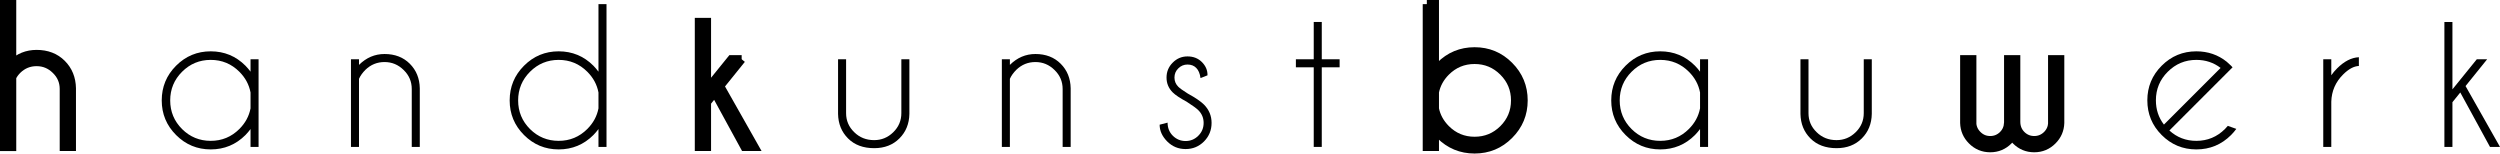 <?xml version="1.0" encoding="UTF-8" standalone="no"?>
<!-- Created with Inkscape (http://www.inkscape.org/) -->

<svg
   xmlns:dc="http://purl.org/dc/elements/1.1/"
   xmlns:cc="http://creativecommons.org/ns#"
   xmlns:rdf="http://www.w3.org/1999/02/22-rdf-syntax-ns#"
   xmlns:svg="http://www.w3.org/2000/svg"
   xmlns="http://www.w3.org/2000/svg"
   xmlns:sodipodi="http://sodipodi.sourceforge.net/DTD/sodipodi-0.dtd"
   xmlns:inkscape="http://www.inkscape.org/namespaces/inkscape"
   width="77.202mm"
   height="4.741mm"
   viewBox="0 0 273.55 16.798"
   id="svg4942"
   version="1.1"
   inkscape:version="0.91 r13725"
   sodipodi:docname="ab-c_footer_2021-01.svg">
  <defs
     id="defs4944" />
  <sodipodi:namedview
     id="base"
     pagecolor="#ffffff"
     bordercolor="#666666"
     borderopacity="1.0"
     inkscape:pageopacity="0.0"
     inkscape:pageshadow="2"
     inkscape:zoom="3.31"
     inkscape:cx="83.811874"
     inkscape:cy="80.493731"
     inkscape:document-units="px"
     inkscape:current-layer="g5523"
     showgrid="false"
     inkscape:window-width="2560"
     inkscape:window-height="1377"
     inkscape:window-x="2552"
     inkscape:window-y="-8"
     inkscape:window-maximized="1"
     fit-margin-top="0"
     fit-margin-left="0"
     fit-margin-right="0"
     fit-margin-bottom="0" />
  <g
     inkscape:label="Ebene 1"
     inkscape:groupmode="layer"
     id="layer1"
     transform="translate(-13.768,-1021.796)">
    <g
       transform="translate(-10.586,846.806)"
       style="display:inline"
       id="g5523">
      <g
         transform="translate(0,-836.22)"
         style="font-style:normal;font-variant:normal;font-weight:normal;font-stretch:normal;font-size:12.5px;line-height:125%;font-family:'Caviar Dreams';-inkscape-font-specification:'Caviar Dreams';text-align:start;letter-spacing:1px;word-spacing:0px;text-anchor:start;display:inline;fill:#000000;fill-opacity:1;stroke:none;stroke-width:1px;stroke-linecap:butt;stroke-linejoin:miter;stroke-opacity:1"
         id="text4192-9-10-5" />
      <g
         style="font-style:normal;font-weight:normal;font-size:40px;line-height:125%;font-family:sans-serif;letter-spacing:0px;word-spacing:0px;display:inline;fill:#000000;fill-opacity:1;stroke:none;stroke-width:0.9;stroke-linecap:butt;stroke-linejoin:miter;stroke-miterlimit:4;stroke-dasharray:none;stroke-opacity:1"
         id="text4179-4-8-0">
        <path
           d="m 24.803,175.44 0.879,0 0,6.533 q 1.113,-1.074 2.676,-1.074 1.699,0 2.764,1.064 1.064,1.064 1.094,2.686 l 0,6.416 -0.879,0 0,-6.338 q 0,-1.221 -0.889,-2.08 -0.879,-0.869 -2.09,-0.869 -1.211,0 -2.09,0.85 -0.391,0.391 -0.586,0.811 l 0,7.627 -0.879,0 0,-15.625 z"
           style="letter-spacing:7.18px;fill:#000000;fill-opacity:1;stroke:#000000;stroke-width:0.9;stroke-miterlimit:4;stroke-dasharray:none;stroke-opacity:1"
           id="path6248"
           inkscape:connector-curvature="0" />
        <path
           d="m 52.647,191.065 -0.879,0 0,-1.953 q -0.254,0.342 -0.557,0.654 -1.572,1.572 -3.799,1.572 -2.217,0 -3.789,-1.572 -1.572,-1.572 -1.572,-3.789 0,-2.227 1.572,-3.799 1.572,-1.572 3.789,-1.572 2.227,0 3.799,1.572 0.303,0.312 0.557,0.654 l 0,-1.357 0.879,0 0,9.59 z m -0.879,-4.219 0,-1.738 q -0.244,-1.289 -1.221,-2.266 -1.299,-1.299 -3.135,-1.299 -1.836,0 -3.135,1.299 -1.299,1.299 -1.299,3.135 0,1.836 1.299,3.135 1.299,1.289 3.135,1.289 1.836,0 3.135,-1.299 0.977,-0.977 1.221,-2.256 z"
           style="font-style:normal;font-variant:normal;font-weight:normal;font-stretch:normal;font-size:20px;font-family:'Caviar Dreams';-inkscape-font-specification:'Caviar Dreams';letter-spacing:7.18px;fill:#000000;fill-opacity:1;stroke:none;stroke-width:0.9;stroke-miterlimit:4;stroke-dasharray:none"
           id="path6250"
           inkscape:connector-curvature="0" />
        <path
           d="m 63.636,183.614 0,7.451 -0.879,0 0,-9.59 0.879,0 0,0.615 q 1.201,-1.191 2.793,-1.191 1.699,0 2.764,1.064 1.064,1.064 1.094,2.686 l 0,6.416 -0.879,0 0,-6.338 q 0,-1.221 -0.889,-2.08 -0.879,-0.869 -2.09,-0.869 -1.211,0 -2.09,0.85 -0.479,0.479 -0.703,0.986 z"
           style="font-style:normal;font-variant:normal;font-weight:normal;font-stretch:normal;font-size:20px;font-family:'Caviar Dreams';-inkscape-font-specification:'Caviar Dreams';letter-spacing:7.18px;fill:#000000;fill-opacity:1;stroke:none;stroke-width:0.9;stroke-miterlimit:4;stroke-dasharray:none"
           id="path6252"
           inkscape:connector-curvature="0" />
        <path
           d="m 90.718,191.065 -0.879,0 0,-1.953 q -0.254,0.342 -0.557,0.654 -1.572,1.572 -3.799,1.572 -2.217,0 -3.789,-1.572 -1.572,-1.572 -1.572,-3.789 0,-2.227 1.572,-3.799 1.572,-1.572 3.789,-1.572 2.227,0 3.799,1.572 0.303,0.312 0.557,0.654 l 0,-7.393 0.879,0 0,15.625 z m -0.879,-4.219 0,-1.738 q -0.244,-1.289 -1.221,-2.266 -1.299,-1.299 -3.135,-1.299 -1.836,0 -3.135,1.299 -1.299,1.299 -1.299,3.135 0,1.836 1.299,3.135 1.299,1.289 3.135,1.289 1.836,0 3.135,-1.299 0.977,-0.977 1.221,-2.256 z"
           style="font-style:normal;font-variant:normal;font-weight:normal;font-stretch:normal;font-size:20px;font-family:'Caviar Dreams';-inkscape-font-specification:'Caviar Dreams';letter-spacing:7.18px;fill:#000000;fill-opacity:1;stroke:none;stroke-width:0.9;stroke-miterlimit:4;stroke-dasharray:none"
           id="path6254"
           inkscape:connector-curvature="0" />
        <path
           d="m 105.506,181.475 -2.363,2.93 3.77,6.66 -1.094,0 -3.252,-5.957 -0.859,1.064 0,4.893 -0.879,0 0,-13.672 0.879,0 0,7.373 2.666,-3.291 1.133,0 z"
           style="letter-spacing:7.18px;fill:#000000;fill-opacity:1;stroke:#000000;stroke-width:0.9;stroke-miterlimit:4;stroke-dasharray:none;stroke-opacity:1"
           id="path6256"
           inkscape:connector-curvature="0" />
        <path
           d="m 120.01,191.202 q -1.797,0 -2.861,-1.064 -1.064,-1.064 -1.094,-2.686 l 0,-5.977 0.879,0 0,5.898 q 0,1.221 0.889,2.08 0.879,0.869 2.178,0.869 1.211,0 2.09,-0.859 0.889,-0.869 0.889,-2.09 l 0,-5.898 0.879,0 0,5.977 q -0.029,1.621 -1.094,2.686 -1.064,1.064 -2.754,1.064 z"
           style="font-style:normal;font-variant:normal;font-weight:normal;font-stretch:normal;font-size:20px;font-family:'Caviar Dreams';-inkscape-font-specification:'Caviar Dreams';letter-spacing:7.18px;fill:#000000;fill-opacity:1;stroke:none;stroke-width:0.9;stroke-miterlimit:4;stroke-dasharray:none"
           id="path6258"
           inkscape:connector-curvature="0" />
        <path
           d="m 134.856,183.614 0,7.451 -0.879,0 0,-9.59 0.879,0 0,0.615 q 1.201,-1.191 2.793,-1.191 1.699,0 2.764,1.064 1.064,1.064 1.094,2.686 l 0,6.416 -0.879,0 0,-6.338 q 0,-1.221 -0.889,-2.08 -0.879,-0.869 -2.09,-0.869 -1.211,0 -2.09,0.85 -0.479,0.479 -0.703,0.986 z"
           style="font-style:normal;font-variant:normal;font-weight:normal;font-stretch:normal;font-size:20px;font-family:'Caviar Dreams';-inkscape-font-specification:'Caviar Dreams';letter-spacing:7.18px;fill:#000000;fill-opacity:1;stroke:none;stroke-width:0.9;stroke-miterlimit:4;stroke-dasharray:none"
           id="path6260"
           inkscape:connector-curvature="0" />
        <path
           d="m 154.223,186.133 q -1.123,-0.605 -1.553,-1.035 -0.674,-0.674 -0.674,-1.621 0,-0.957 0.674,-1.631 0.674,-0.684 1.621,-0.684 0.957,0 1.582,0.625 0.605,0.615 0.605,1.396 l 0,0.049 -0.762,0.303 q -0.098,-0.742 -0.469,-1.113 -0.361,-0.371 -0.957,-0.371 -0.586,0 -1.006,0.42 -0.42,0.41 -0.42,1.006 0,0.586 0.42,1.006 0.244,0.244 1.035,0.742 1.25,0.684 1.777,1.211 0.83,0.84 0.83,2.002 0,1.191 -0.83,2.031 -0.83,0.83 -2.012,0.83 -1.182,0 -2.012,-0.83 -0.83,-0.84 -0.83,-1.836 l 0.869,-0.225 q 0,0.859 0.576,1.436 0.586,0.576 1.396,0.576 0.811,0 1.387,-0.576 0.586,-0.576 0.586,-1.406 0,-0.811 -0.576,-1.387 -0.312,-0.312 -1.26,-0.918 z"
           style="font-style:normal;font-variant:normal;font-weight:normal;font-stretch:normal;font-size:20px;font-family:'Caviar Dreams';-inkscape-font-specification:'Caviar Dreams';letter-spacing:7.18px;fill:#000000;fill-opacity:1;stroke:none;stroke-width:0.9;stroke-miterlimit:4;stroke-dasharray:none"
           id="path6262"
           inkscape:connector-curvature="0" />
        <path
           d="m 168.103,181.475 0,-4.082 0.879,0 0,4.082 1.953,0 0,0.879 -1.953,0 0,8.711 -0.879,0 0,-8.711 -1.953,0 0,-0.879 1.953,0 z"
           style="font-style:normal;font-variant:normal;font-weight:normal;font-stretch:normal;font-size:20px;font-family:'Caviar Dreams';-inkscape-font-specification:'Caviar Dreams';letter-spacing:7.18px;fill:#000000;fill-opacity:1;stroke:none;stroke-width:0.9;stroke-miterlimit:4;stroke-dasharray:none"
           id="path6264"
           inkscape:connector-curvature="0" />
        <path
           d="m 180.478,175.44 0.879,0 0,7.383 q 0.244,-0.332 0.557,-0.645 1.572,-1.572 3.789,-1.572 2.227,0 3.789,1.572 1.572,1.572 1.572,3.799 0,2.217 -1.572,3.789 -1.562,1.572 -3.789,1.572 -2.217,0 -3.789,-1.572 -0.312,-0.312 -0.557,-0.645 l 0,1.943 -0.879,0 0,-15.625 z m 0.879,9.619 0,1.836 q 0.254,1.25 1.211,2.207 1.299,1.299 3.135,1.299 1.836,0 3.135,-1.289 1.299,-1.299 1.299,-3.135 0,-1.836 -1.299,-3.135 -1.299,-1.299 -3.135,-1.299 -1.836,0 -3.135,1.299 -0.957,0.957 -1.211,2.217 z"
           style="letter-spacing:7.18px;fill:#000000;fill-opacity:1;stroke:#000000;stroke-width:0.9;stroke-miterlimit:4;stroke-dasharray:none;stroke-opacity:1"
           id="path6266"
           inkscape:connector-curvature="0" />
        <path
           d="m 211.252,191.065 -0.879,0 0,-1.953 q -0.254,0.342 -0.557,0.654 -1.572,1.572 -3.799,1.572 -2.217,0 -3.789,-1.572 -1.572,-1.572 -1.572,-3.789 0,-2.227 1.572,-3.799 1.572,-1.572 3.789,-1.572 2.227,0 3.799,1.572 0.303,0.312 0.557,0.654 l 0,-1.357 0.879,0 0,9.59 z m -0.879,-4.219 0,-1.738 q -0.244,-1.289 -1.221,-2.266 -1.299,-1.299 -3.135,-1.299 -1.836,0 -3.135,1.299 -1.299,1.299 -1.299,3.135 0,1.836 1.299,3.135 1.299,1.289 3.135,1.289 1.836,0 3.135,-1.299 0.977,-0.977 1.221,-2.256 z"
           style="font-style:normal;font-variant:normal;font-weight:normal;font-stretch:normal;font-size:20px;font-family:'Caviar Dreams';-inkscape-font-specification:'Caviar Dreams';letter-spacing:7.18px;fill:#000000;fill-opacity:1;stroke:none;stroke-width:0.9;stroke-miterlimit:4;stroke-dasharray:none"
           id="path6268"
           inkscape:connector-curvature="0" />
        <path
           d="m 225.316,191.202 q -1.797,0 -2.861,-1.064 -1.064,-1.064 -1.094,-2.686 l 0,-5.977 0.879,0 0,5.898 q 0,1.221 0.889,2.08 0.879,0.869 2.178,0.869 1.211,0 2.09,-0.859 0.889,-0.869 0.889,-2.09 l 0,-5.898 0.879,0 0,5.977 q -0.029,1.621 -1.094,2.686 -1.064,1.064 -2.754,1.064 z"
           style="font-style:normal;font-variant:normal;font-weight:normal;font-stretch:normal;font-size:20px;font-family:'Caviar Dreams';-inkscape-font-specification:'Caviar Dreams';letter-spacing:7.18px;fill:#000000;fill-opacity:1;stroke:none;stroke-width:0.9;stroke-miterlimit:4;stroke-dasharray:none"
           id="path6270"
           inkscape:connector-curvature="0" />
        <path
           d="m 244.088,188.526 0,-7.051 0.879,0 0,6.836 q 0,0.859 0.576,1.436 0.586,0.576 1.396,0.576 0.811,0 1.396,-0.576 0.537,-0.537 0.576,-1.299 l -0.01,0 0,-6.973 0.879,0 0,6.973 q -0.039,1.123 -0.83,1.914 -0.83,0.84 -2.012,0.84 -1.182,0 -2.012,-0.84 -0.225,-0.225 -0.391,-0.469 -0.166,0.244 -0.4,0.469 -0.83,0.84 -2.012,0.84 -1.182,0 -2.012,-0.84 -0.791,-0.791 -0.83,-1.914 l 0,-6.973 0.879,0 0,6.973 -0.01,0 q 0.039,0.762 0.586,1.299 0.576,0.576 1.387,0.576 0.811,0 1.396,-0.576 0.498,-0.498 0.566,-1.221 z"
           style="letter-spacing:7.18px;fill:#000000;fill-opacity:1;stroke:#000000;stroke-width:0.9;stroke-miterlimit:4;stroke-dasharray:none;stroke-opacity:1"
           id="path6272"
           inkscape:connector-curvature="0" />
        <path
           d="m 261.727,189.268 q 1.24,1.133 2.949,1.133 1.836,0 3.135,-1.299 0.166,-0.166 0.312,-0.342 l 0.928,0.332 q -0.254,0.352 -0.576,0.674 -1.572,1.572 -3.799,1.572 -2.217,0 -3.789,-1.572 -1.572,-1.572 -1.572,-3.799 0,-2.217 1.572,-3.789 1.572,-1.572 3.789,-1.572 1.904,0 3.33,1.143 0.234,0.195 0.469,0.43 0.088,0.088 0.166,0.176 l -0.664,0.664 -6.25,6.25 z m 5.605,-6.846 q -1.143,-0.879 -2.656,-0.879 -1.826,0 -3.125,1.299 -1.299,1.289 -1.299,3.125 0,1.514 0.879,2.656 l 6.201,-6.201 z"
           style="font-style:normal;font-variant:normal;font-weight:normal;font-stretch:normal;font-size:20px;font-family:'Caviar Dreams';-inkscape-font-specification:'Caviar Dreams';letter-spacing:7.18px;fill:#000000;fill-opacity:1;stroke:none;stroke-width:0.9;stroke-miterlimit:4;stroke-dasharray:none"
           id="path6274"
           inkscape:connector-curvature="0" />
        <path
           d="m 278.565,181.475 0.879,0 0,1.748 q 0.273,-0.391 0.635,-0.752 1.162,-1.162 2.383,-1.221 l 0,0.957 q -0.83,0.039 -1.719,0.928 -1.25,1.24 -1.299,2.979 l 0,4.951 -0.879,0 0,-9.59 z"
           style="font-style:normal;font-variant:normal;font-weight:normal;font-stretch:normal;font-size:20px;font-family:'Caviar Dreams';-inkscape-font-specification:'Caviar Dreams';letter-spacing:7.18px;fill:#000000;fill-opacity:1;stroke:none;stroke-width:0.9;stroke-miterlimit:4;stroke-dasharray:none"
           id="path6276"
           inkscape:connector-curvature="0" />
        <path
           d="m 296.497,181.475 -2.363,2.93 3.77,6.66 -1.094,0 -3.252,-5.957 -0.859,1.064 0,4.893 -0.879,0 0,-13.672 0.879,0 0,7.373 2.666,-3.291 1.133,0 z"
           style="font-style:normal;font-variant:normal;font-weight:normal;font-stretch:normal;font-size:20px;font-family:'Caviar Dreams';-inkscape-font-specification:'Caviar Dreams';letter-spacing:7.18px;fill:#000000;fill-opacity:1;stroke:none;stroke-width:0.9;stroke-miterlimit:4;stroke-dasharray:none"
           id="path6278"
           inkscape:connector-curvature="0" />
      </g>
    </g>
  </g>
</svg>
